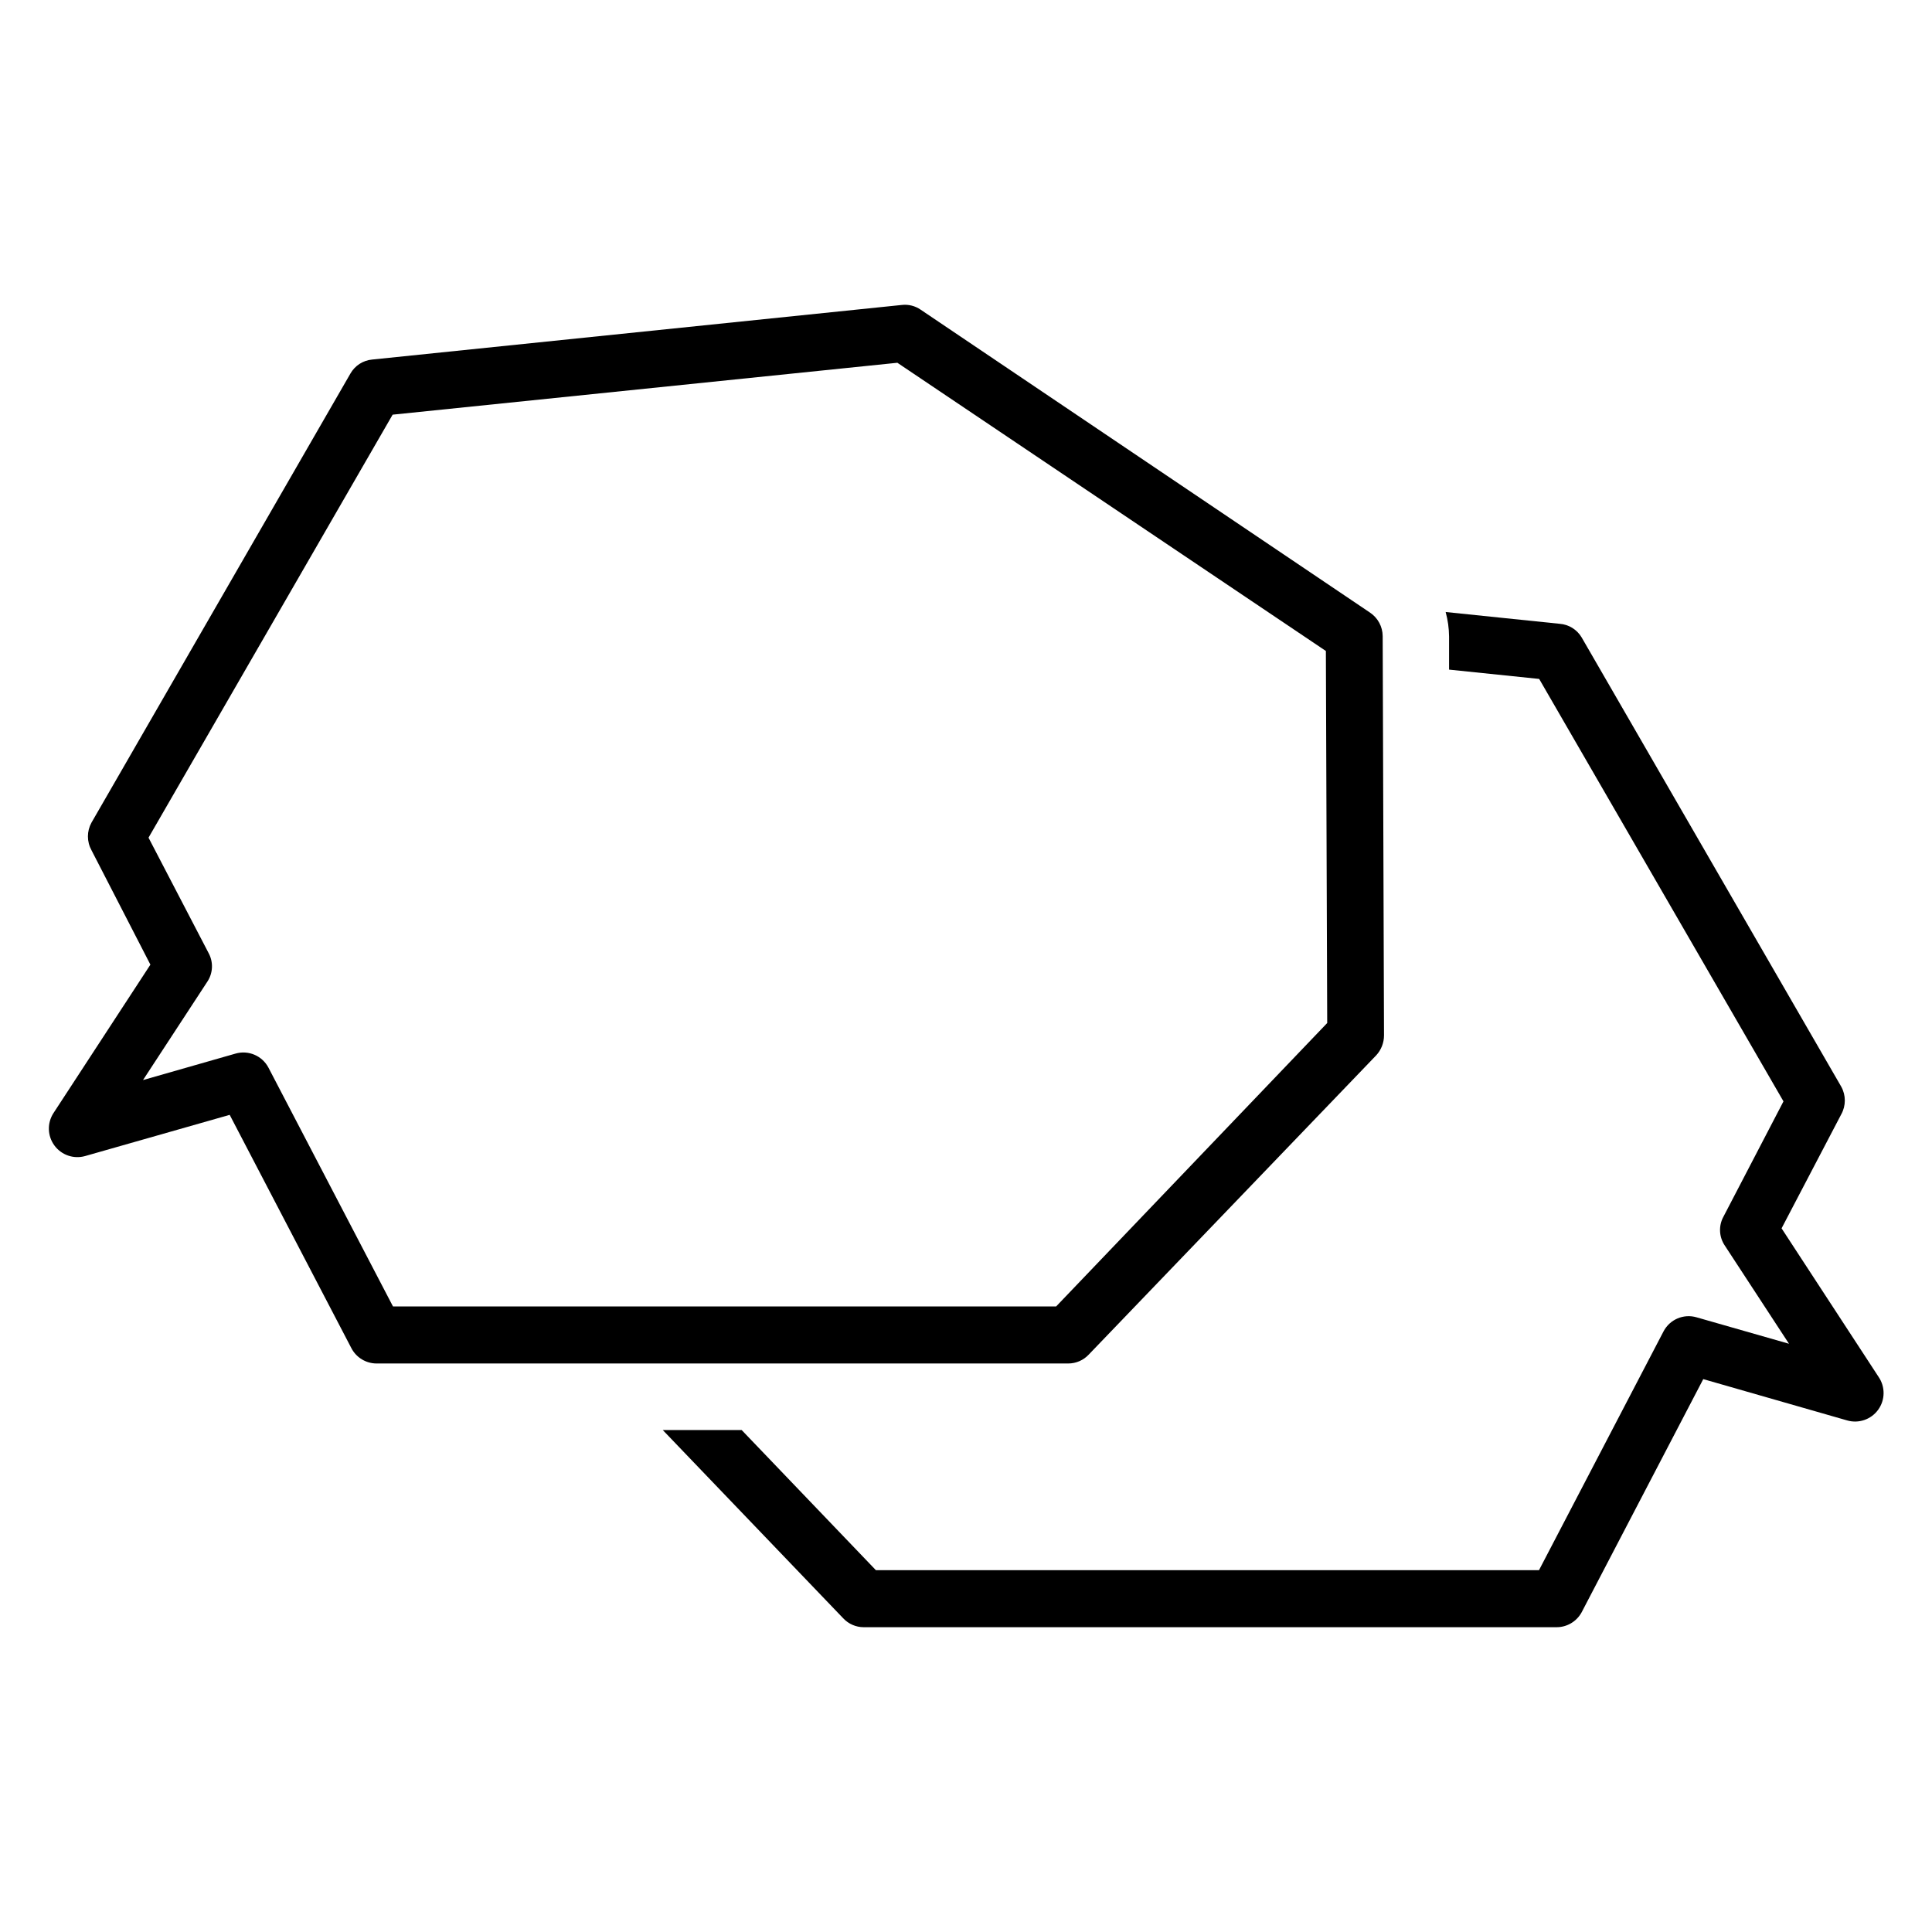 <?xml version="1.0" encoding="UTF-8"?>
<!-- Uploaded to: SVG Find, www.svgrepo.com, Generator: SVG Find Mixer Tools -->
<svg fill="#000000" width="800px" height="800px" version="1.1" viewBox="144 144 512 512" xmlns="http://www.w3.org/2000/svg">
 <g>
  <path d="m641.83 508.87-25.695-39.348 15.82-30.23v0.004c1.254-2.273 1.254-5.031 0-7.305l-68.82-119.1c-1.238-2.062-3.398-3.398-5.793-3.578l-30.23-3.125c0.582 2.121 0.887 4.305 0.906 6.5v8.766l23.879 2.469 64.742 111.95-15.922 30.582v-0.004c-1.305 2.406-1.168 5.336 0.355 7.609l17.027 26.047-24.484-7.004c-3.438-1.008-7.109 0.555-8.766 3.731l-33 63.277h-175.73l-35.566-37.133h-20.91l47.812 49.879c1.406 1.508 3.379 2.367 5.441 2.367h183.54c2.789 0.027 5.363-1.484 6.703-3.93l32.242-61.816 38.09 10.934c3.07 0.906 6.379-0.219 8.258-2.812 1.883-2.594 1.922-6.09 0.105-8.727z"/>
  <path d="m427.1 505.34h-183.29c-2.82-0.004-5.402-1.574-6.699-4.078l-32.242-61.816-38.344 10.93c-3.023 0.84-6.25-0.281-8.105-2.809-1.859-2.527-1.961-5.941-0.254-8.578l25.691-39.348-15.617-30.328c-1.254-2.273-1.254-5.031 0-7.305l68.617-119c1.203-2.121 3.367-3.516 5.797-3.727l140.31-14.461h-0.004c1.777-0.211 3.57 0.238 5.039 1.258l119.05 80.258c2.094 1.391 3.359 3.734 3.375 6.246l0.352 105.8c0 1.961-0.738 3.848-2.066 5.289l-76.176 79.301c-1.406 1.508-3.375 2.367-5.441 2.367zm-178.95-15.113h175.73l71.844-75.117-0.352-98.594-113.56-76.379-133.76 13.754-64.691 112.1 15.922 30.582c1.305 2.402 1.172 5.332-0.352 7.606l-17.031 26.047 24.484-7.004c3.438-1.008 7.109 0.555 8.77 3.731z"/>
 </g>
</svg>